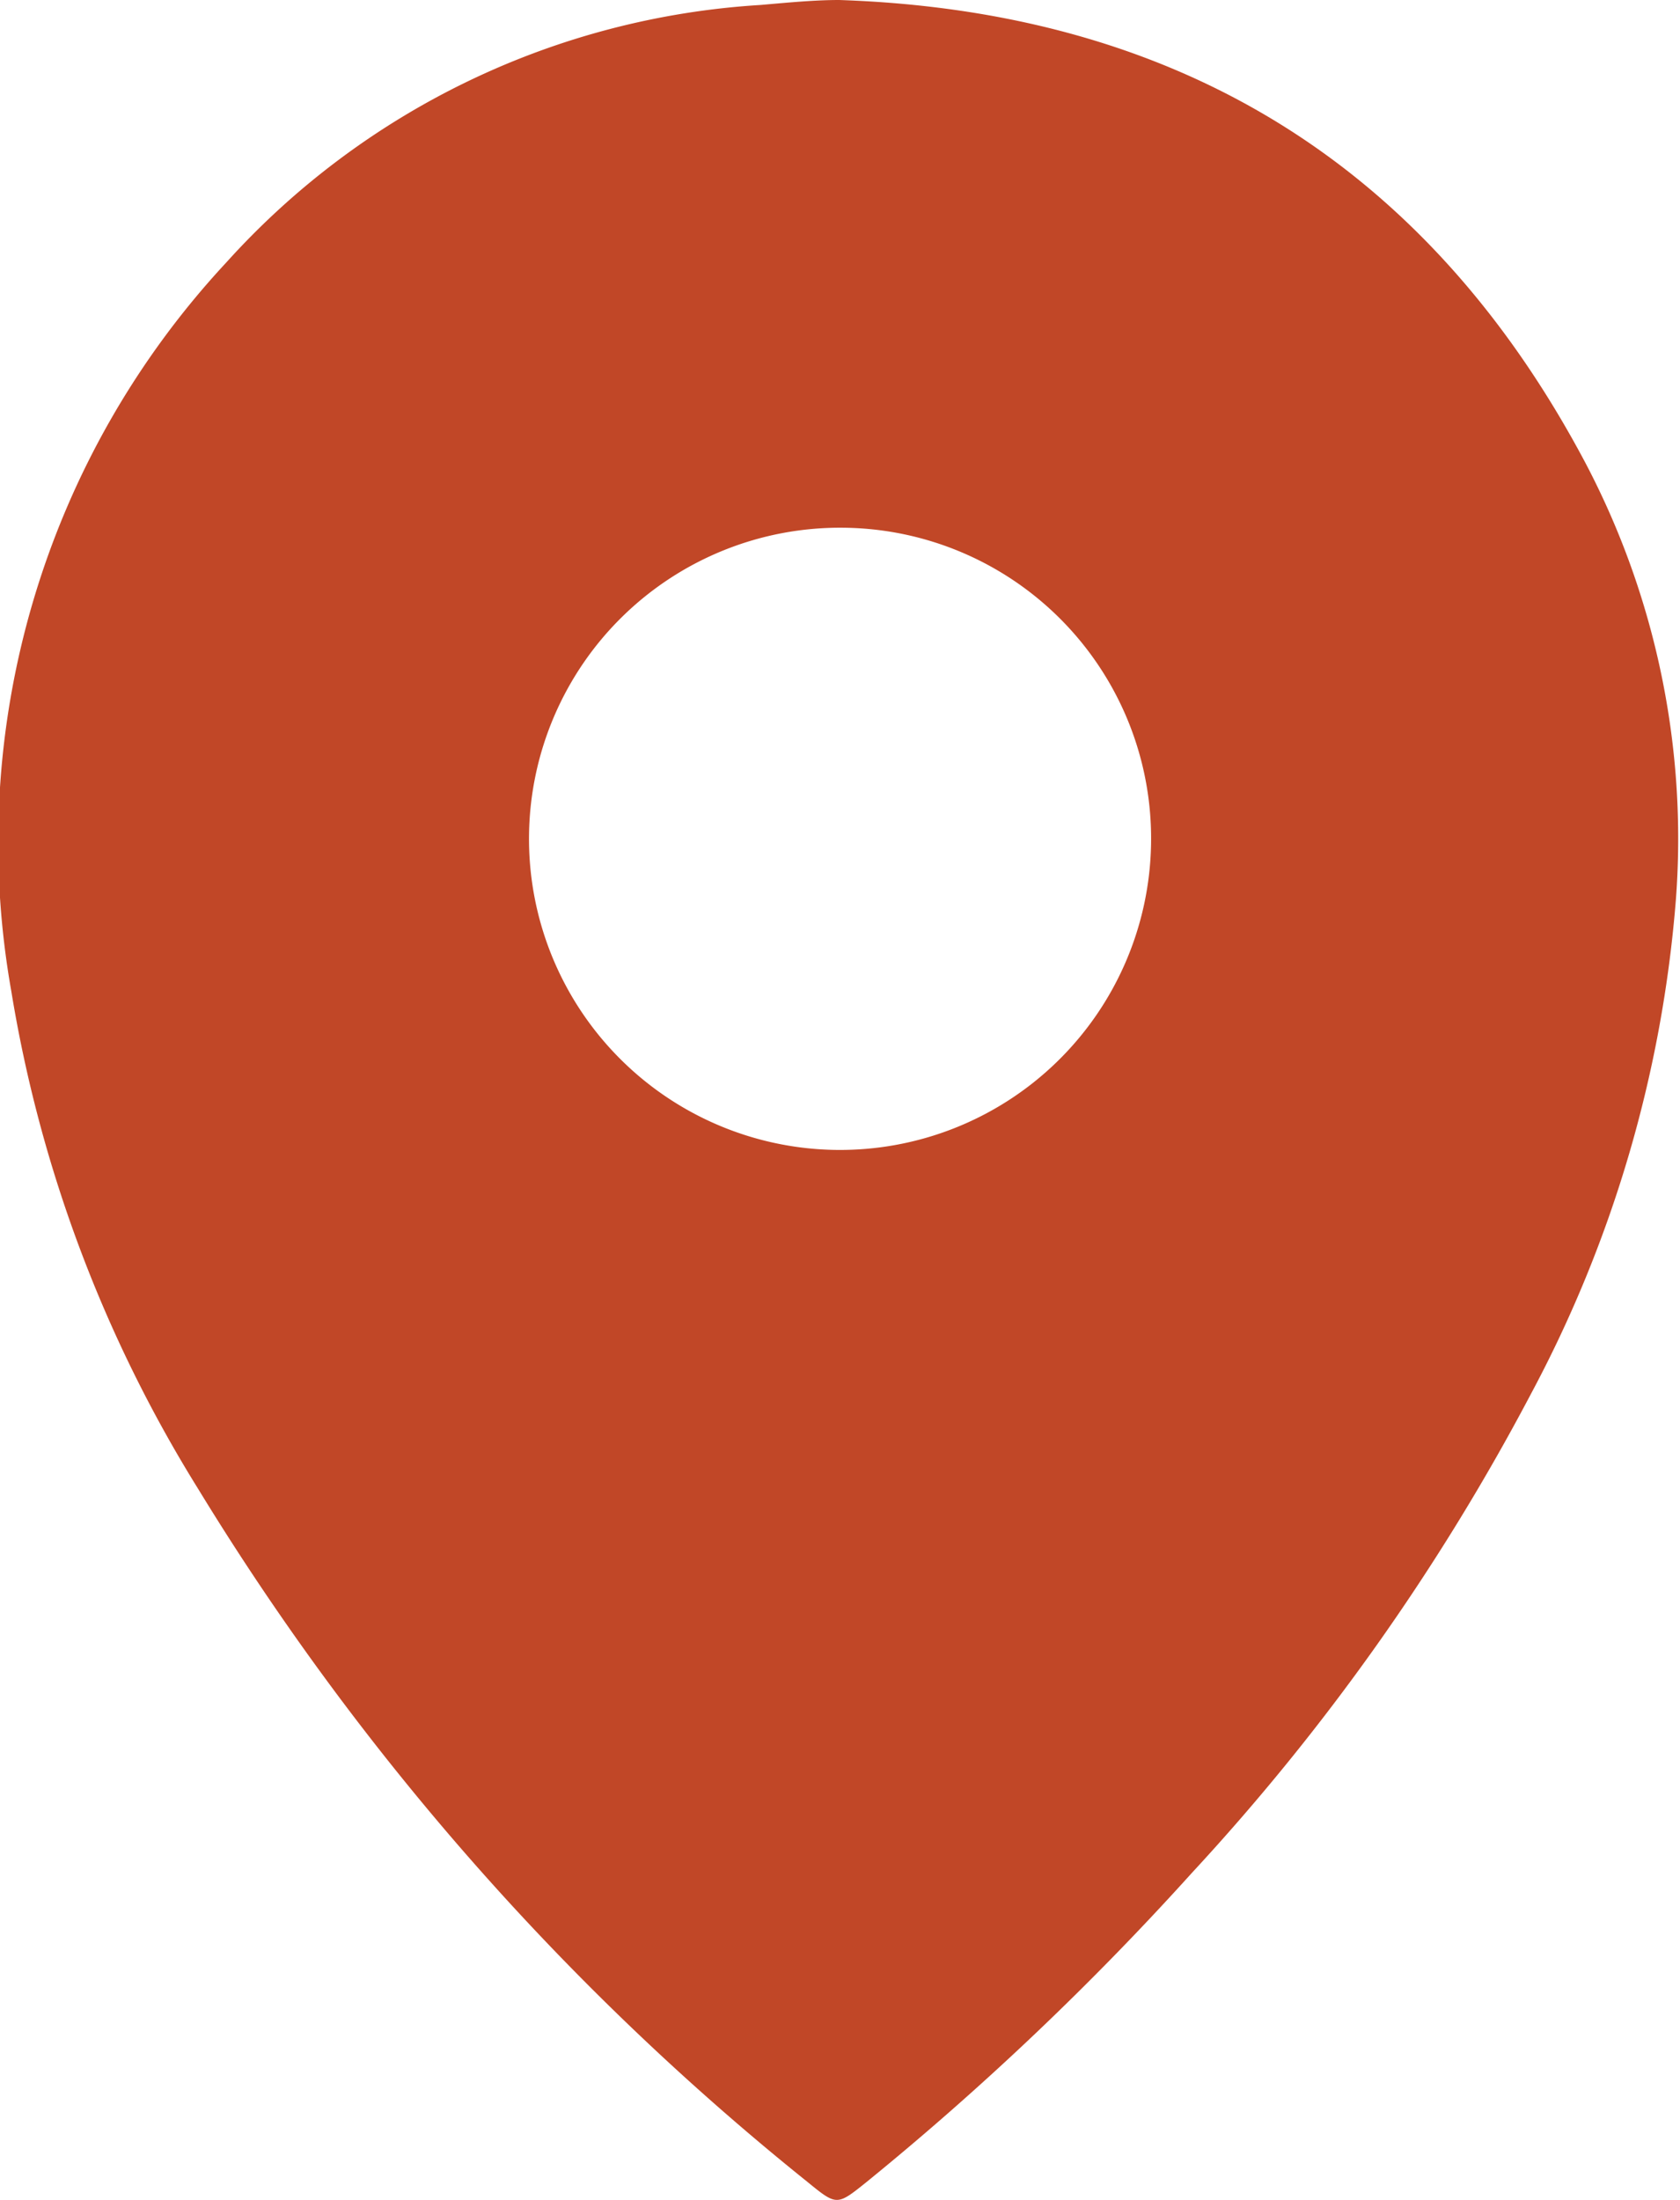 <svg xmlns="http://www.w3.org/2000/svg" viewBox="0 0 37.16 48.65"><defs><style>.cls-1{fill:#c14727;}</style></defs><title>map-icon</title><g id="Layer_2" data-name="Layer 2"><g id="Layer_1-2" data-name="Layer 1"><g id="EGs5Hf.tif"><path class="cls-1" d="M18.56,0c7.46.25,13,3.62,16.51,10.24a17.85,17.85,0,0,1,2,9.64,27.8,27.8,0,0,1-3.21,10.95,49.63,49.63,0,0,1-7.5,10.59,64.53,64.53,0,0,1-7.19,6.83c-.66.53-.66.53-1.31,0A59.18,59.18,0,0,1,4.38,32.92a30,30,0,0,1-4.13-11A18.83,18.83,0,0,1,5,5.81,17.33,17.33,0,0,1,16.82.11C17.4.06,18,0,18.56,0Zm6.9,18.67a6.87,6.87,0,0,0-6.8-7,6.88,6.88,0,1,0,6.8,7Z"/></g></g></g></svg>